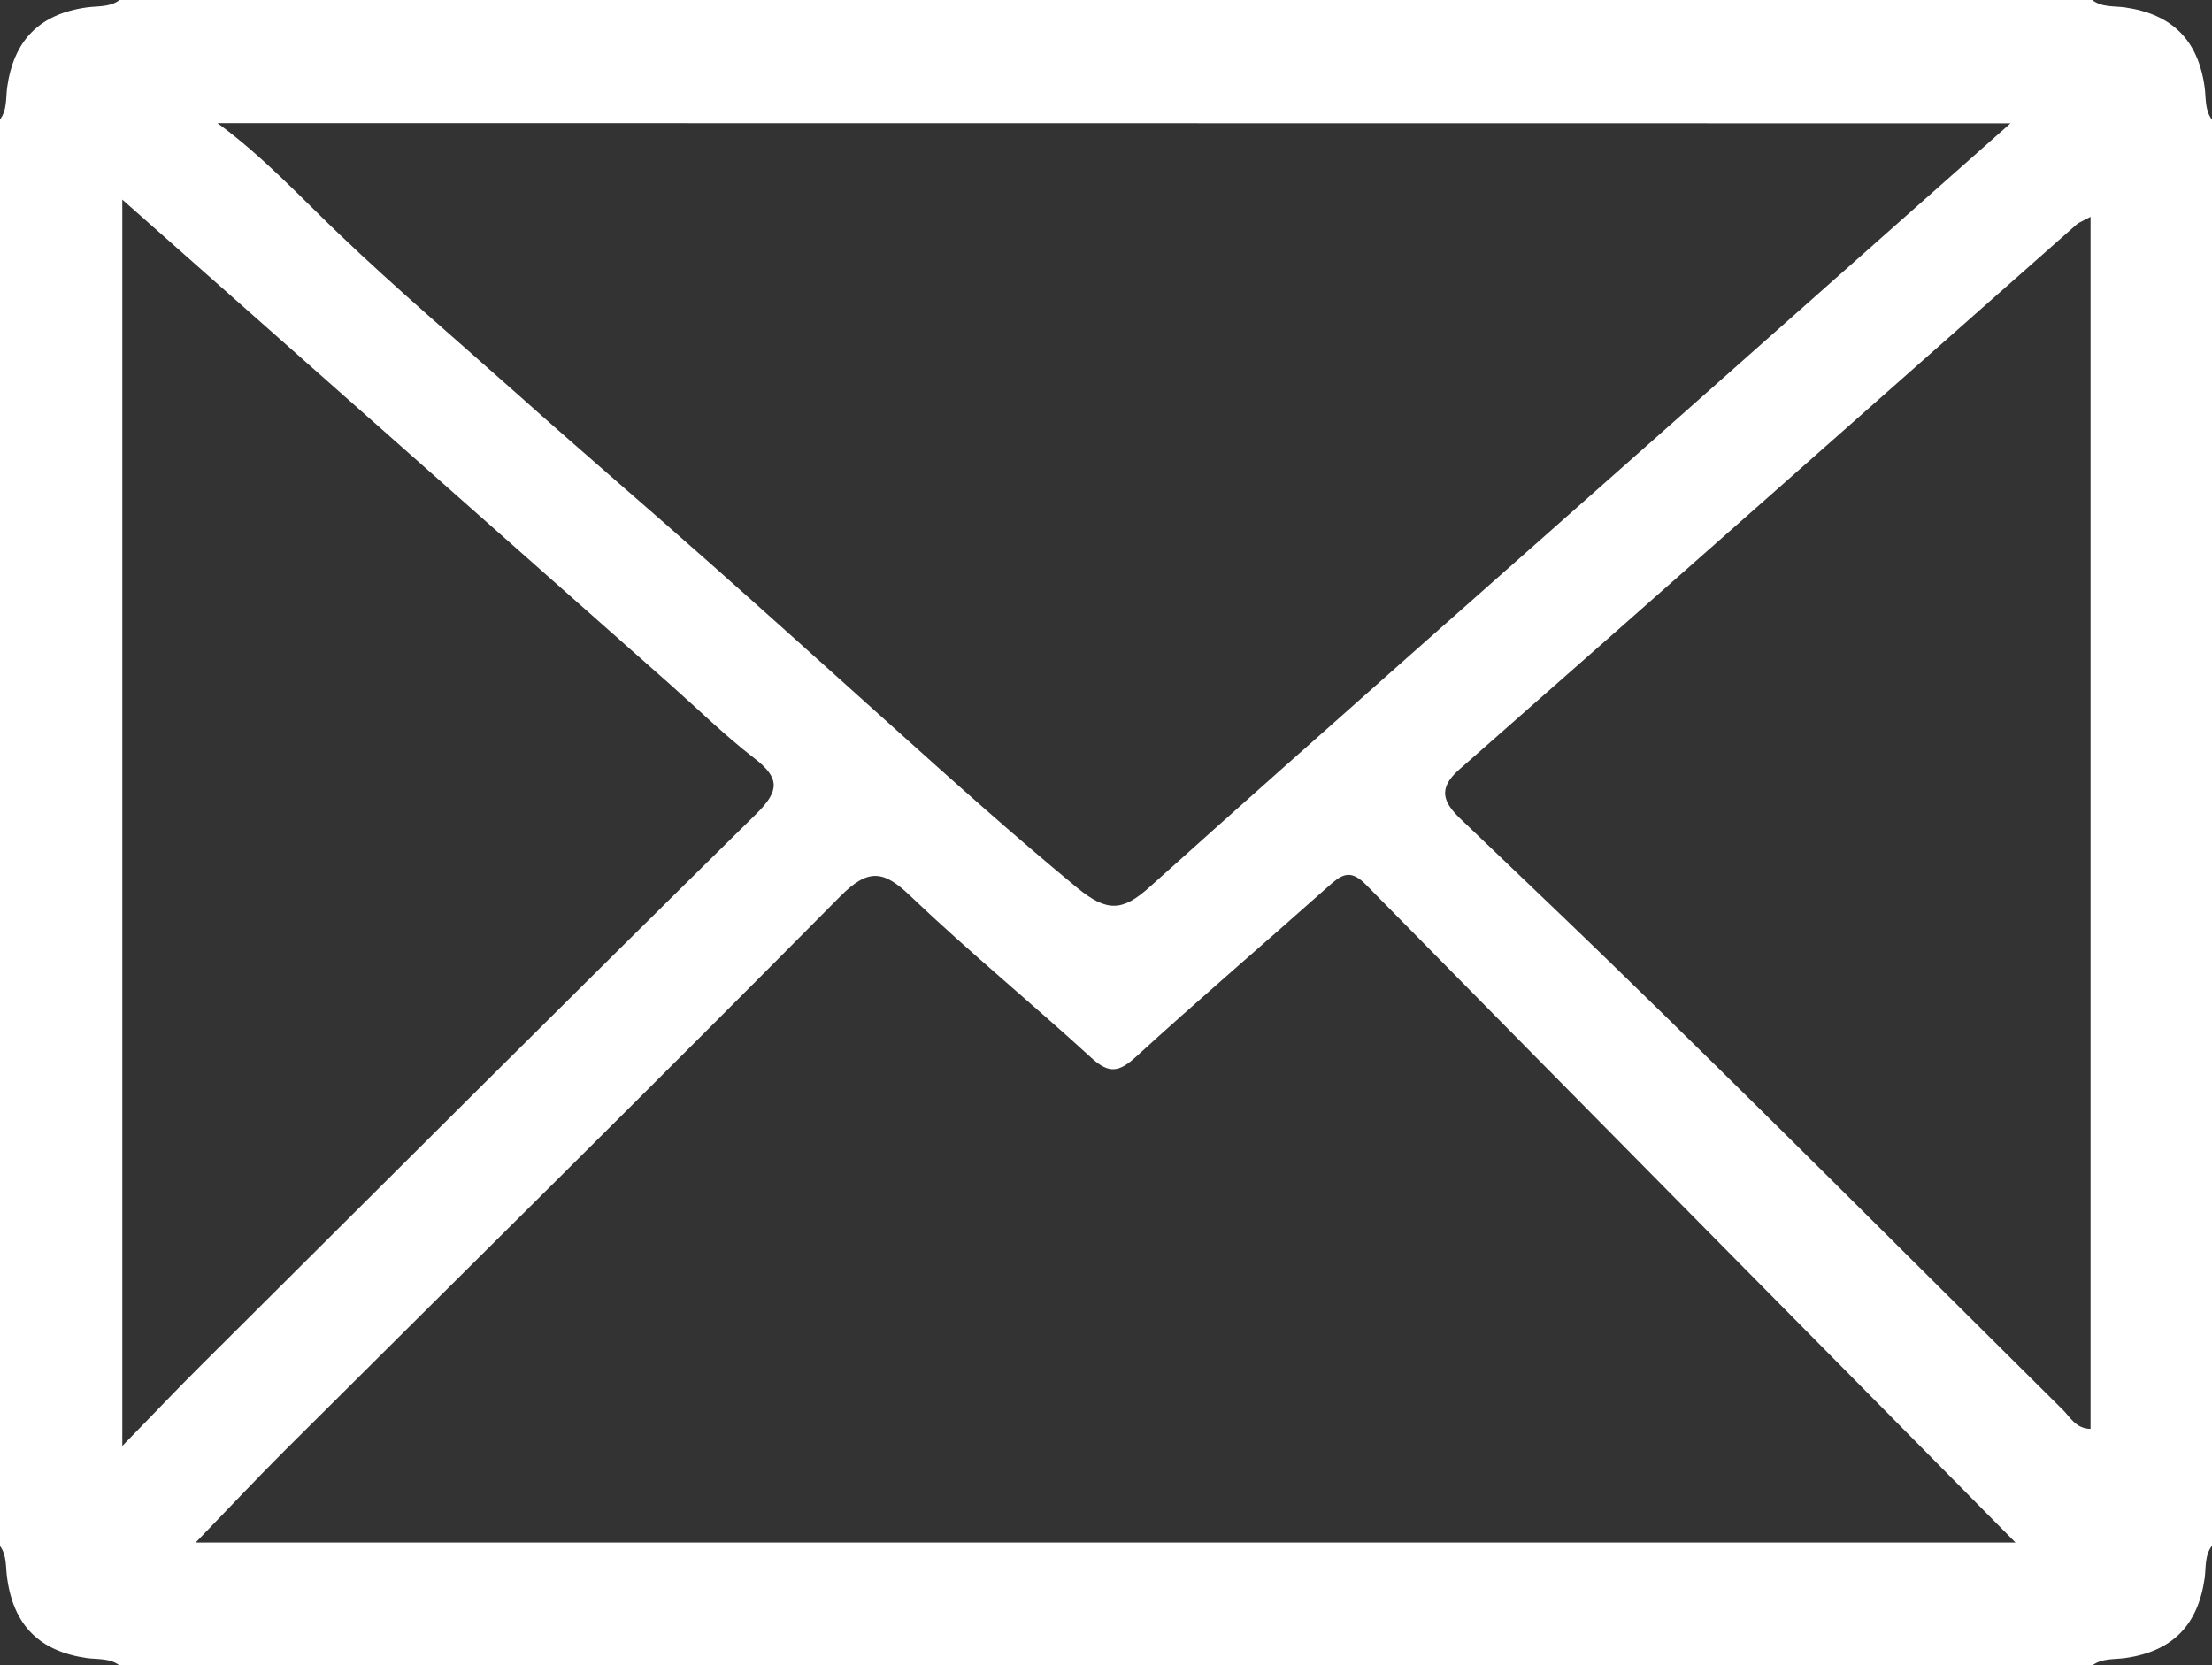<?xml version="1.0" encoding="UTF-8" standalone="no"?>
<!-- Created with Inkscape (http://www.inkscape.org/) -->

<svg
        xmlns:dc="http://purl.org/dc/elements/1.1/"
        xmlns:cc="http://creativecommons.org/ns#"
        xmlns:rdf="http://www.w3.org/1999/02/22-rdf-syntax-ns#"
        xmlns="http://www.w3.org/2000/svg"
        xmlns:sodipodi="http://sodipodi.sourceforge.net/DTD/sodipodi-0.dtd"
        xmlns:inkscape="http://www.inkscape.org/namespaces/inkscape"
        width="10.527mm"
        height="7.926mm"
        viewBox="0 0 10.527 7.926"
        version="1.1"
        id="svg3667"
        inkscape:version="0.92.3 (2405546, 2018-03-11)"
        sodipodi:docname="envelope-icon-white.svg">
  <rect x="0" y="0" width="10.527" height="7.926" fill="#333333" stroke="none"/>
  <defs
     id="defs3661" />
  <sodipodi:namedview
     id="base"
     pagecolor="#ffffff"
     bordercolor="#666666"
     borderopacity="1.0"
     inkscape:pageopacity="0.0"
     inkscape:pageshadow="2"
     inkscape:zoom="3.959798"
     inkscape:cx="-5.7642307"
     inkscape:cy="-29.296144"
     inkscape:document-units="mm"
     inkscape:current-layer="layer1"
     showgrid="false"
     fit-margin-top="0"
     fit-margin-left="0"
     fit-margin-right="0"
     fit-margin-bottom="0"
     inkscape:pagecheckerboard="true"
     inkscape:window-width="1920"
     inkscape:window-height="1015"
     inkscape:window-x="0"
     inkscape:window-y="0"
     inkscape:window-maximized="1" />
  <g
     inkscape:label="Layer 1"
     inkscape:groupmode="layer"
     id="layer1"
     transform="translate(-127.784,-212.906)">
    <path
       d="m 137.733,219.707 c -0.072,-0.002 -0.097,-0.057 -0.133,-0.092 -0.731,-0.724 -1.456,-1.453 -2.195,-2.169 -0.223,-0.216 -0.448,-0.429 -0.672,-0.644 -0.076,-0.074 -0.111,-0.139 -0.006,-0.232 0.982,-0.863 1.96,-1.73 2.939,-2.595 0.014,-0.012 0.033,-0.018 0.067,-0.037 z m -9.018,0.541 c 0.149,-0.154 0.284,-0.298 0.423,-0.437 0.882,-0.879 1.769,-1.754 2.645,-2.639 0.133,-0.134 0.206,-0.124 0.333,-0.002 0.279,0.266 0.578,0.511 0.862,0.771 0.084,0.077 0.132,0.068 0.212,-0.005 0.3,-0.274 0.609,-0.538 0.912,-0.808 0.062,-0.055 0.104,-0.091 0.181,-0.013 1.029,1.046 2.062,2.09 3.093,3.133 z m -0.349,-6.392 c 0.889,0.787 1.75,1.549 2.611,2.311 0.132,0.117 0.258,0.241 0.397,0.348 0.12,0.093 0.122,0.153 0.01,0.264 -0.883,0.869 -1.759,1.745 -2.637,2.619 -0.119,0.118 -0.234,0.24 -0.381,0.39 z m 8.986,-0.363 c -0.58,0.514 -1.131,1.003 -1.681,1.49 -0.806,0.714 -1.614,1.425 -2.415,2.144 -0.129,0.116 -0.202,0.122 -0.345,0.005 -0.301,-0.248 -0.592,-0.509 -0.881,-0.769 -0.289,-0.26 -0.58,-0.522 -0.871,-0.78 -0.301,-0.267 -0.609,-0.53 -0.908,-0.797 -0.285,-0.254 -0.578,-0.503 -0.855,-0.768 -0.184,-0.176 -0.36,-0.367 -0.577,-0.526 z m 0.924,-0.172 c -0.031,-0.225 -0.155,-0.348 -0.38,-0.38 -0.051,-0.007 -0.109,7e-4 -0.155,-0.035 h -9.388 c -0.046,0.035 -0.104,0.028 -0.155,0.035 -0.225,0.031 -0.348,0.155 -0.38,0.38 -0.007,0.051 7.1e-4,0.109 -0.035,0.155 v 6.787 c 0.035,0.046 0.027,0.104 0.035,0.155 0.031,0.225 0.155,0.348 0.38,0.38 0.051,0.007 0.109,-7.2e-4 0.155,0.035 h 9.388 c 0.046,-0.035 0.104,-0.028 0.155,-0.035 0.225,-0.031 0.348,-0.155 0.38,-0.38 0.007,-0.051 -7.2e-4,-0.109 0.035,-0.155 v -6.787 c -0.035,-0.046 -0.028,-0.104 -0.035,-0.155"
       style="fill:#ffffff;fill-opacity:1;fill-rule:nonzero;stroke:none;stroke-width:0.353"
       id="path1616"
       inkscape:connector-curvature="0" />
  </g>
</svg>
